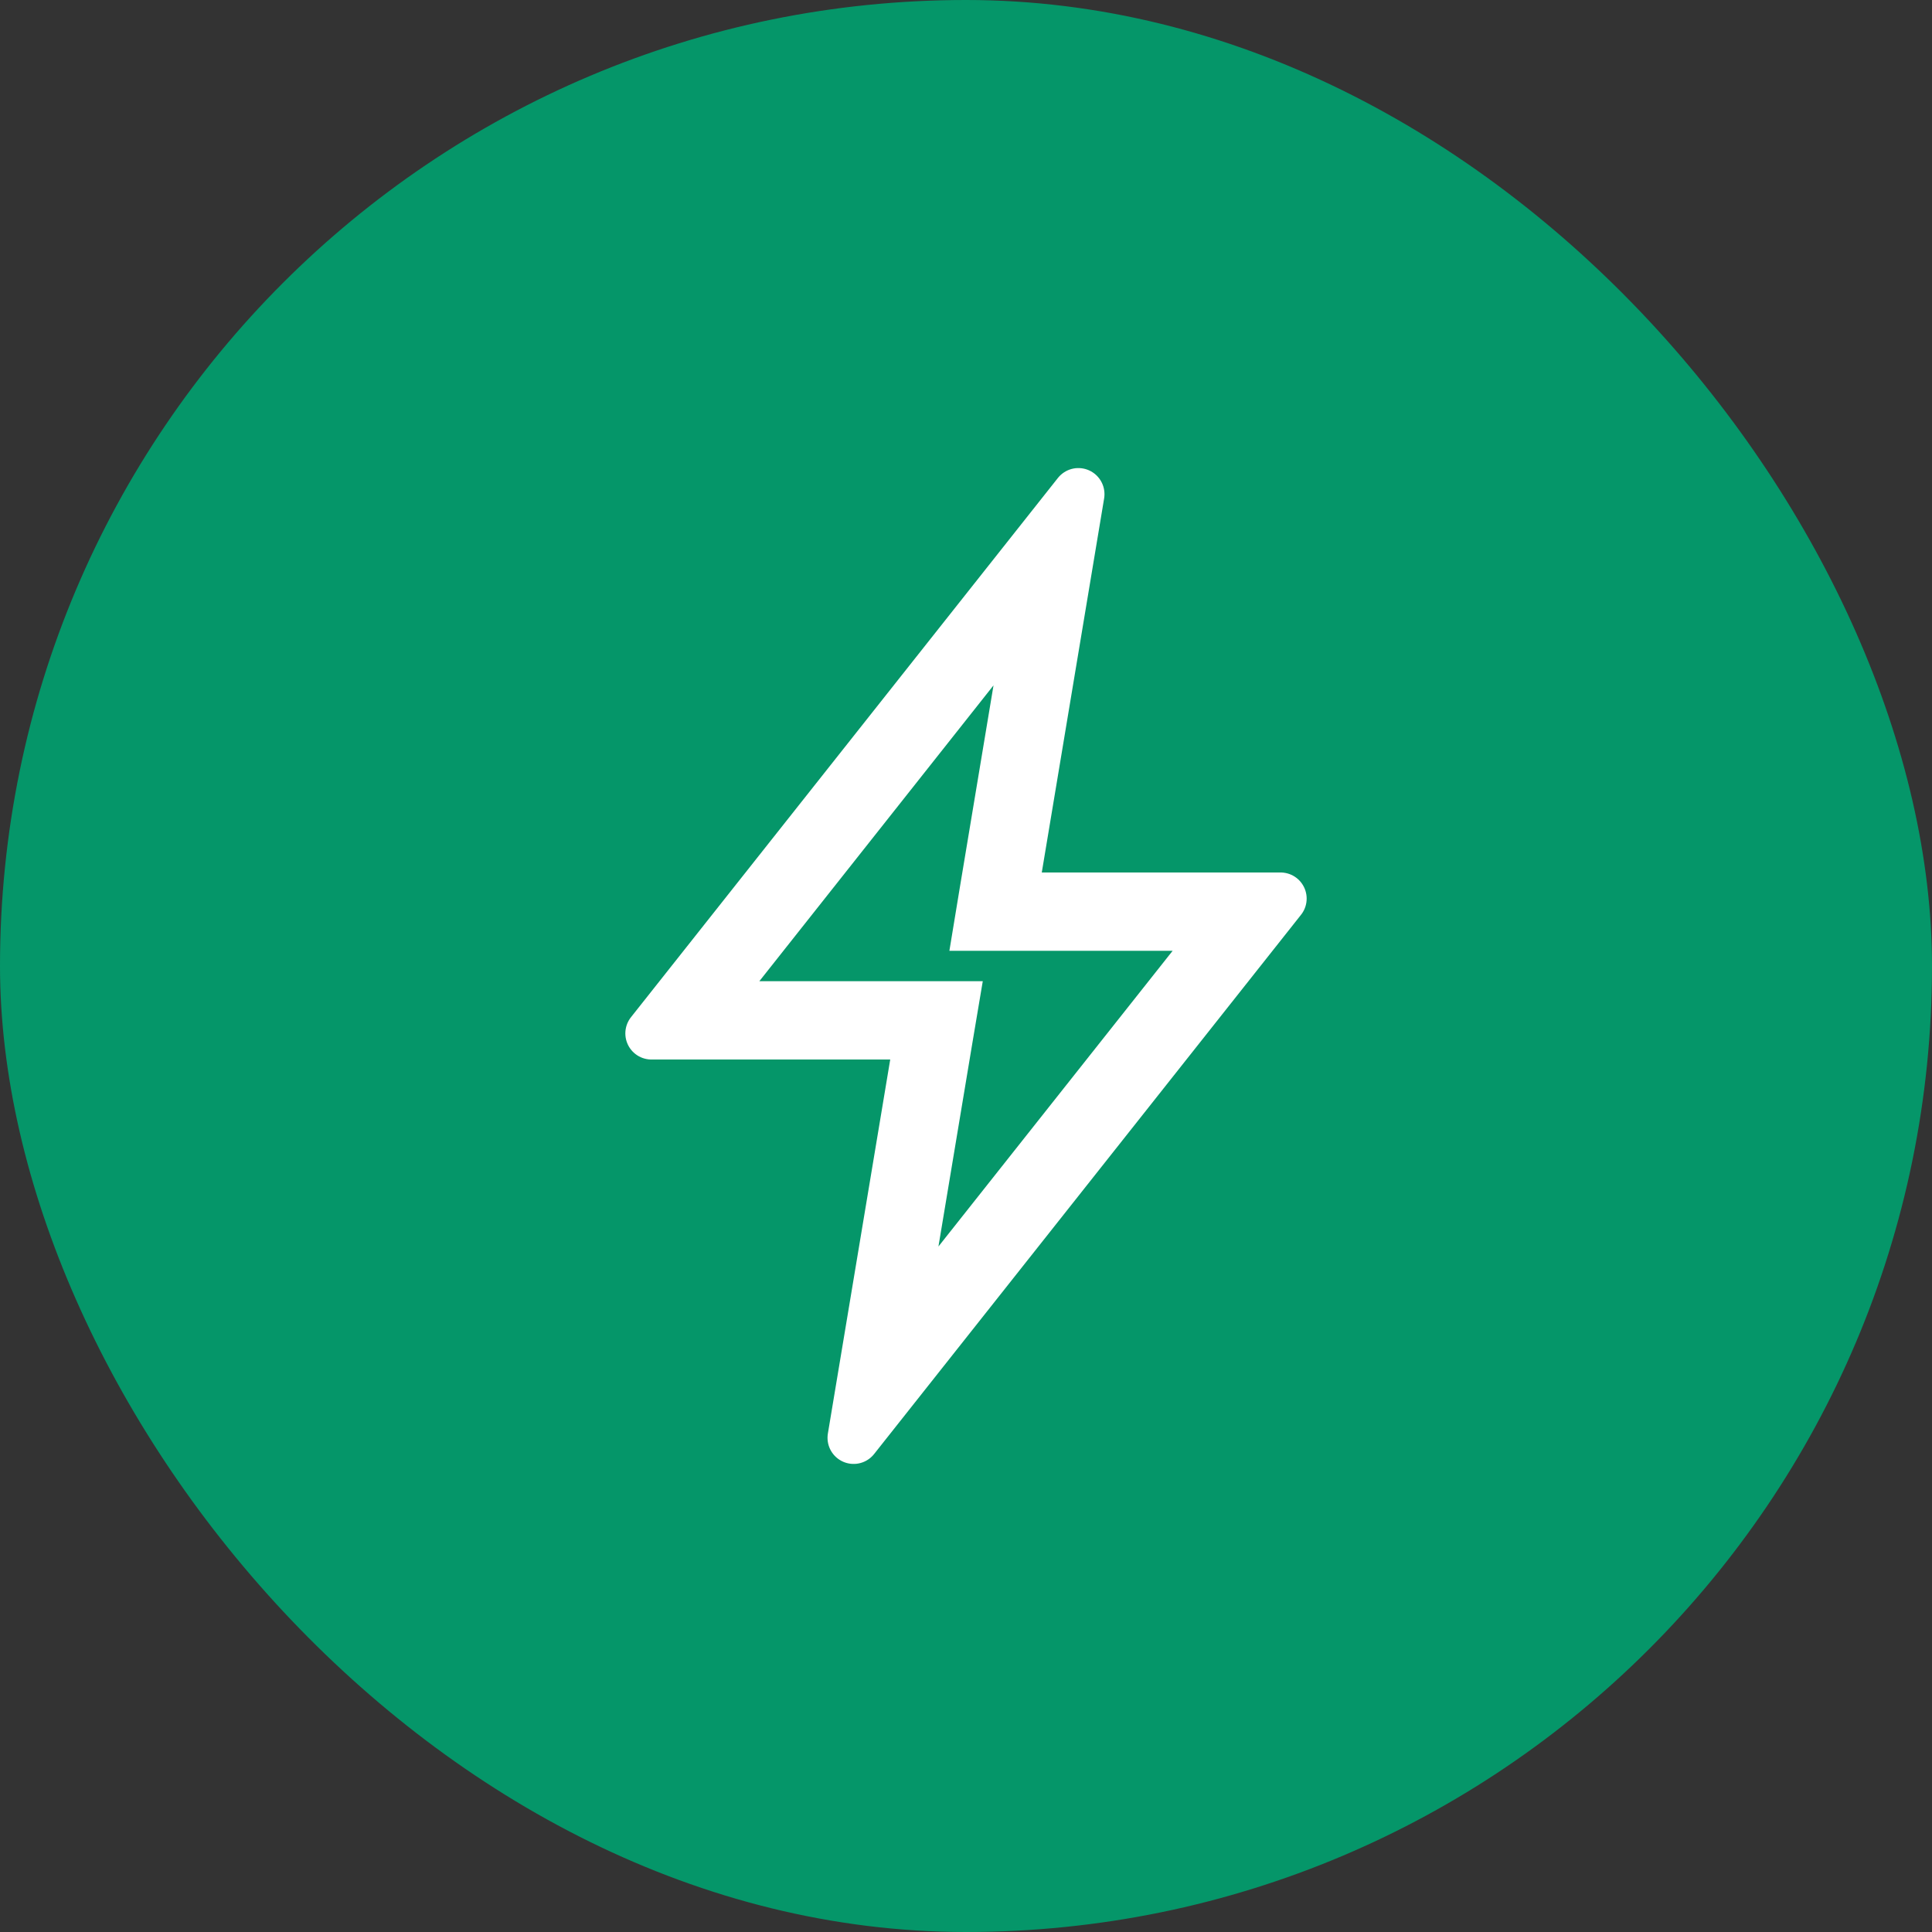 <?xml version="1.0" encoding="UTF-8"?> <svg xmlns="http://www.w3.org/2000/svg" width="37" height="37" viewBox="0 0 37 37" fill="none"><rect x="0" y="0" width="37" height="37" fill="#333333" stroke="none"/><rect width="37" height="37" rx="18.5" fill="#059669"></rect><path d="M18.867 17.127L18.771 17.709H23.491L17.16 25.703L18.132 19.873L18.23 19.291H13.509L19.839 11.294L18.867 17.127Z" stroke="white"></path><path d="M19.361 17.209L20.652 9.464L12.476 19.791H17.639L16.348 27.536L24.524 17.209H19.361Z" stroke="white" stroke-miterlimit="10" stroke-linecap="round" stroke-linejoin="round"></path></svg> 